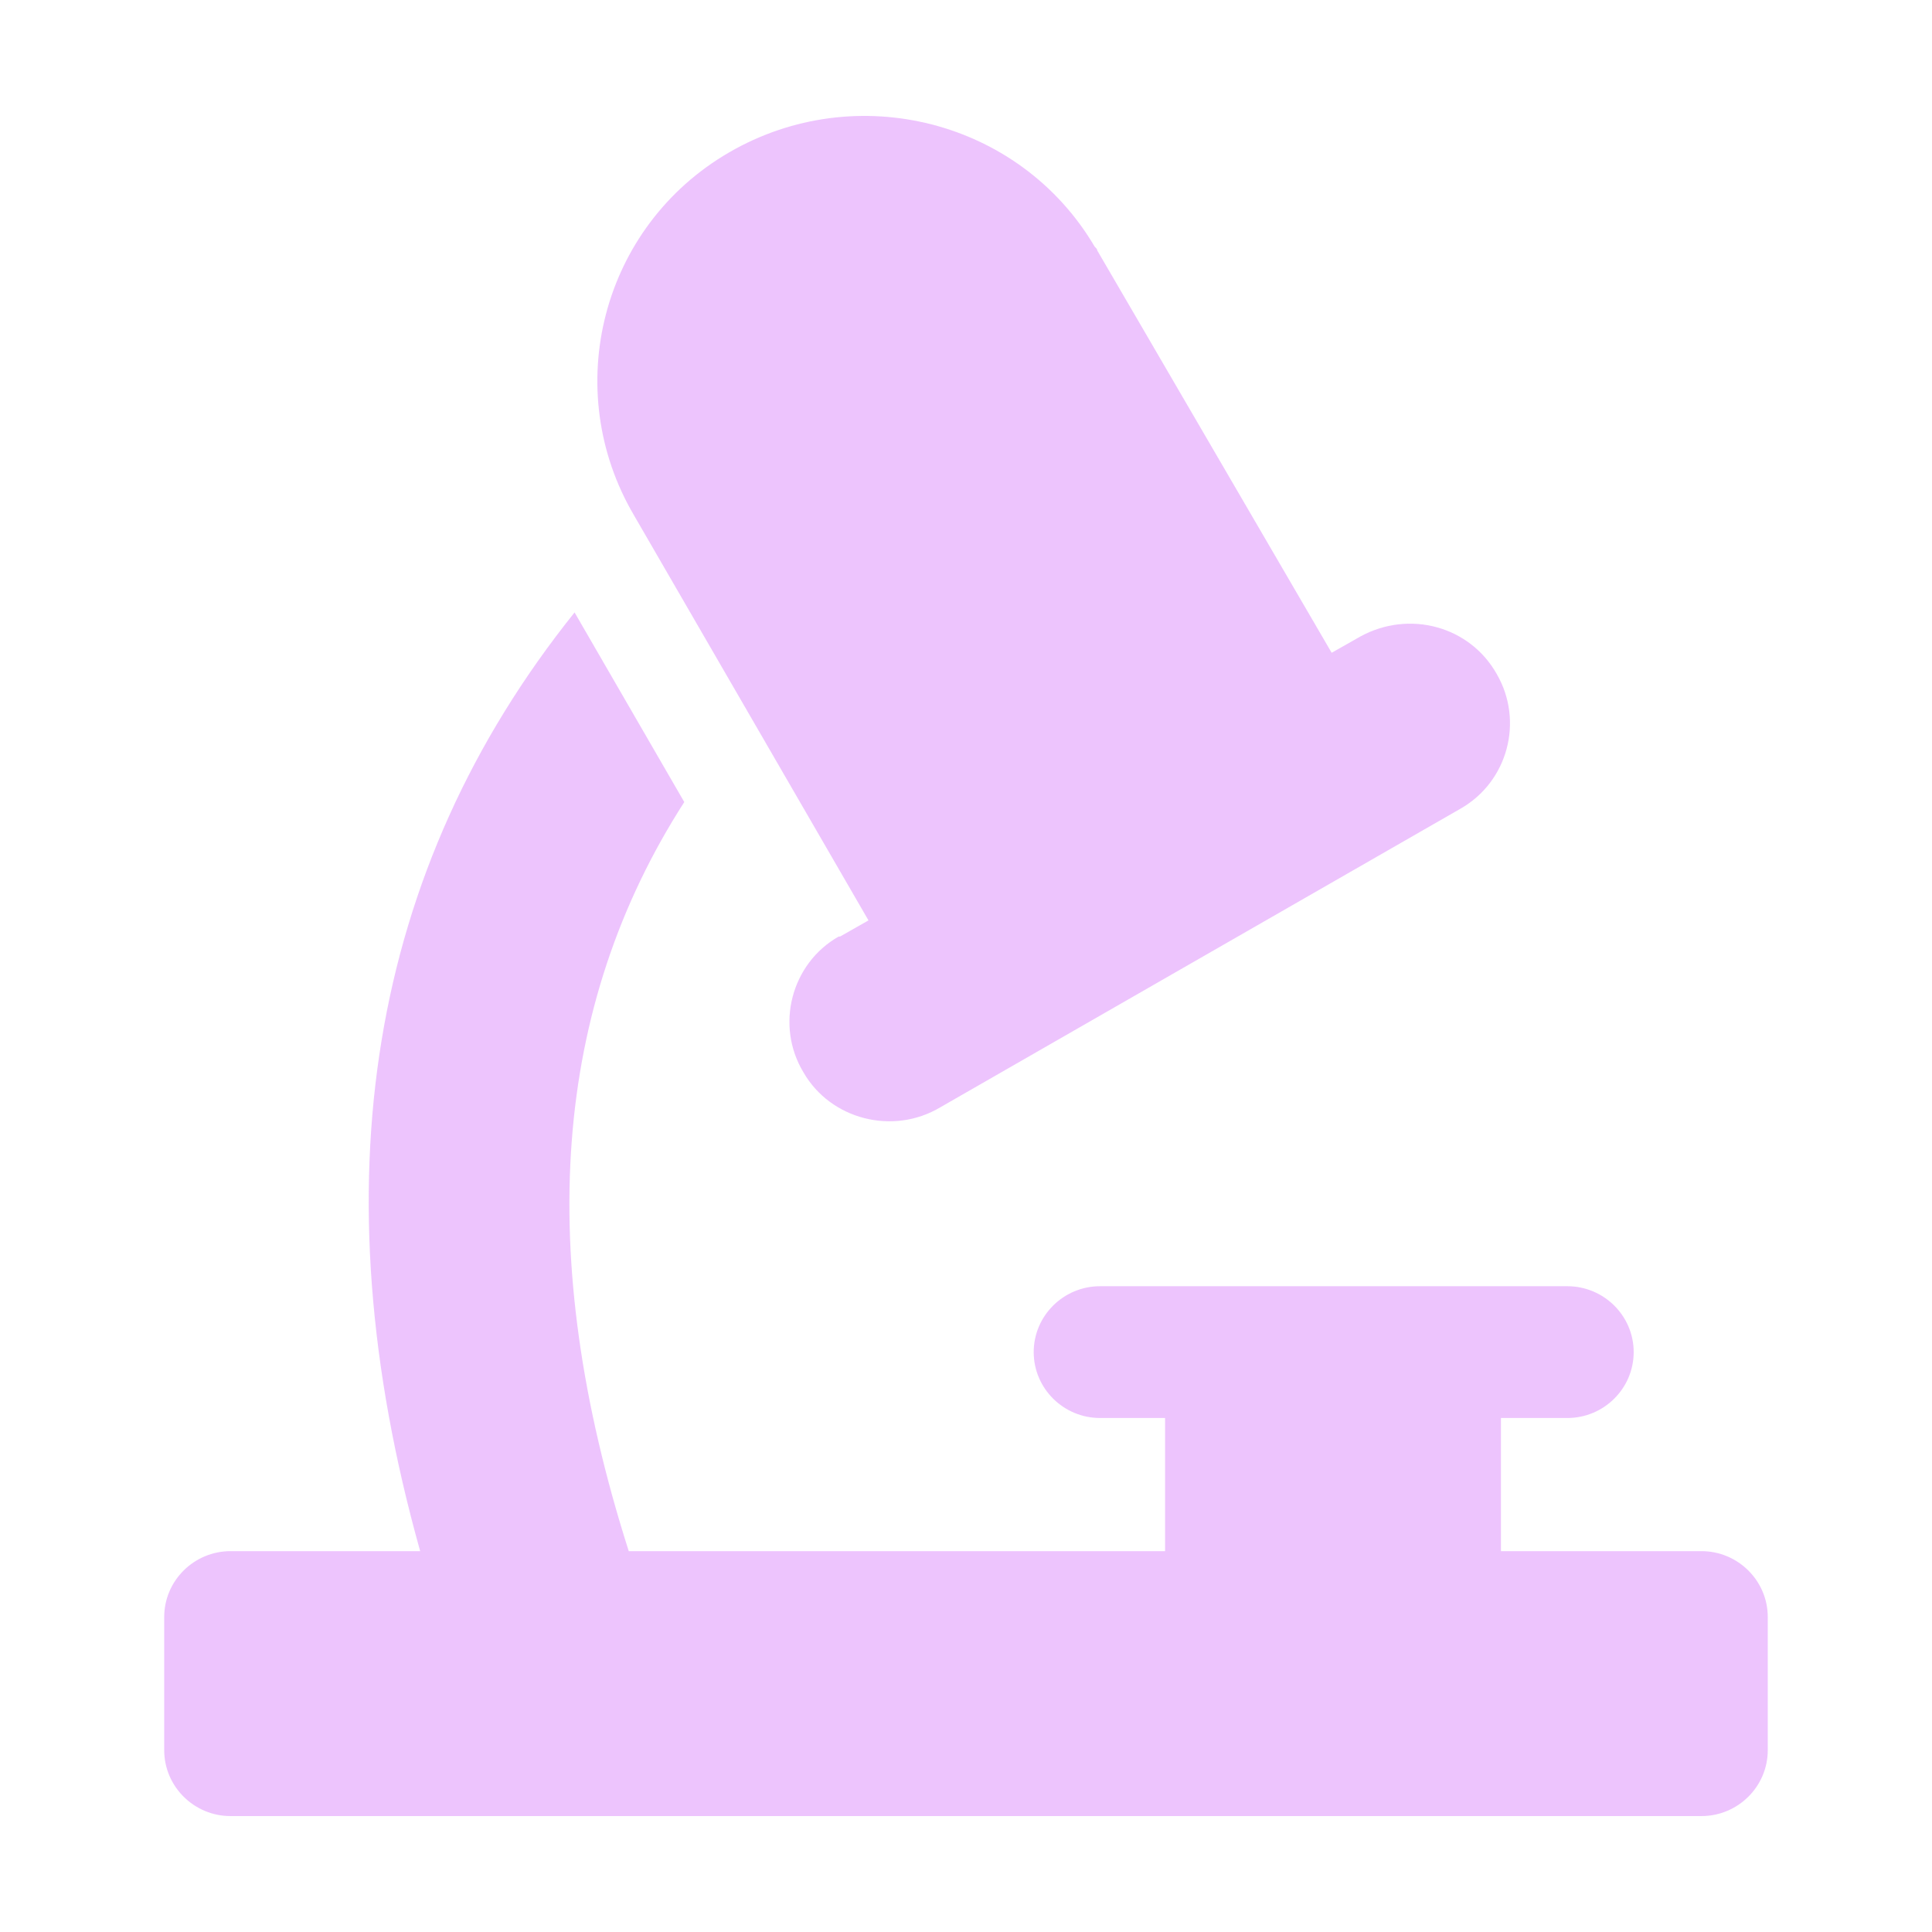 <svg xmlns="http://www.w3.org/2000/svg" width="120" height="120"
                                            viewBox="0 0 120 120" fill="none">
                                            <g opacity="0.8">
                                                <path
                                                    d="M68.327 88.075C66.056 88.075 64.205 86.237 64.205 83.982C64.205 81.726 66.056 79.889 68.327 79.889H97.349C99.621 79.889 101.471 81.726 101.471 83.982C101.471 86.237 99.621 88.075 97.349 88.075H93.227V96.344H105.677C107.949 96.344 109.799 98.182 109.799 100.437V108.707C109.799 110.962 107.949 112.8 105.677 112.8H14.321C12.05 112.8 10.199 110.962 10.199 108.707V100.437C10.199 98.182 12.05 96.344 14.321 96.344H26.098C19.705 73.54 22.902 53.994 35.688 38.039L42.502 49.817C34.342 62.514 33.164 77.884 39.053 96.344H72.365V88.075H68.327ZM68.159 15.569L82.712 40.545L84.479 39.543C87.507 37.872 91.293 38.874 92.975 41.882C94.657 44.805 93.648 48.564 90.704 50.235L58.401 68.779C55.457 70.533 51.587 69.531 49.905 66.607C48.138 63.683 49.148 59.841 52.092 58.17H52.176L53.943 57.168L39.389 32.025C34.763 24.173 37.37 14.065 45.278 9.471C53.185 4.877 63.364 7.466 67.991 15.318C68.075 15.402 68.159 15.485 68.159 15.569Z"
                                                    fill="#E9B5FD" />
                                            </g>
                                        </svg>